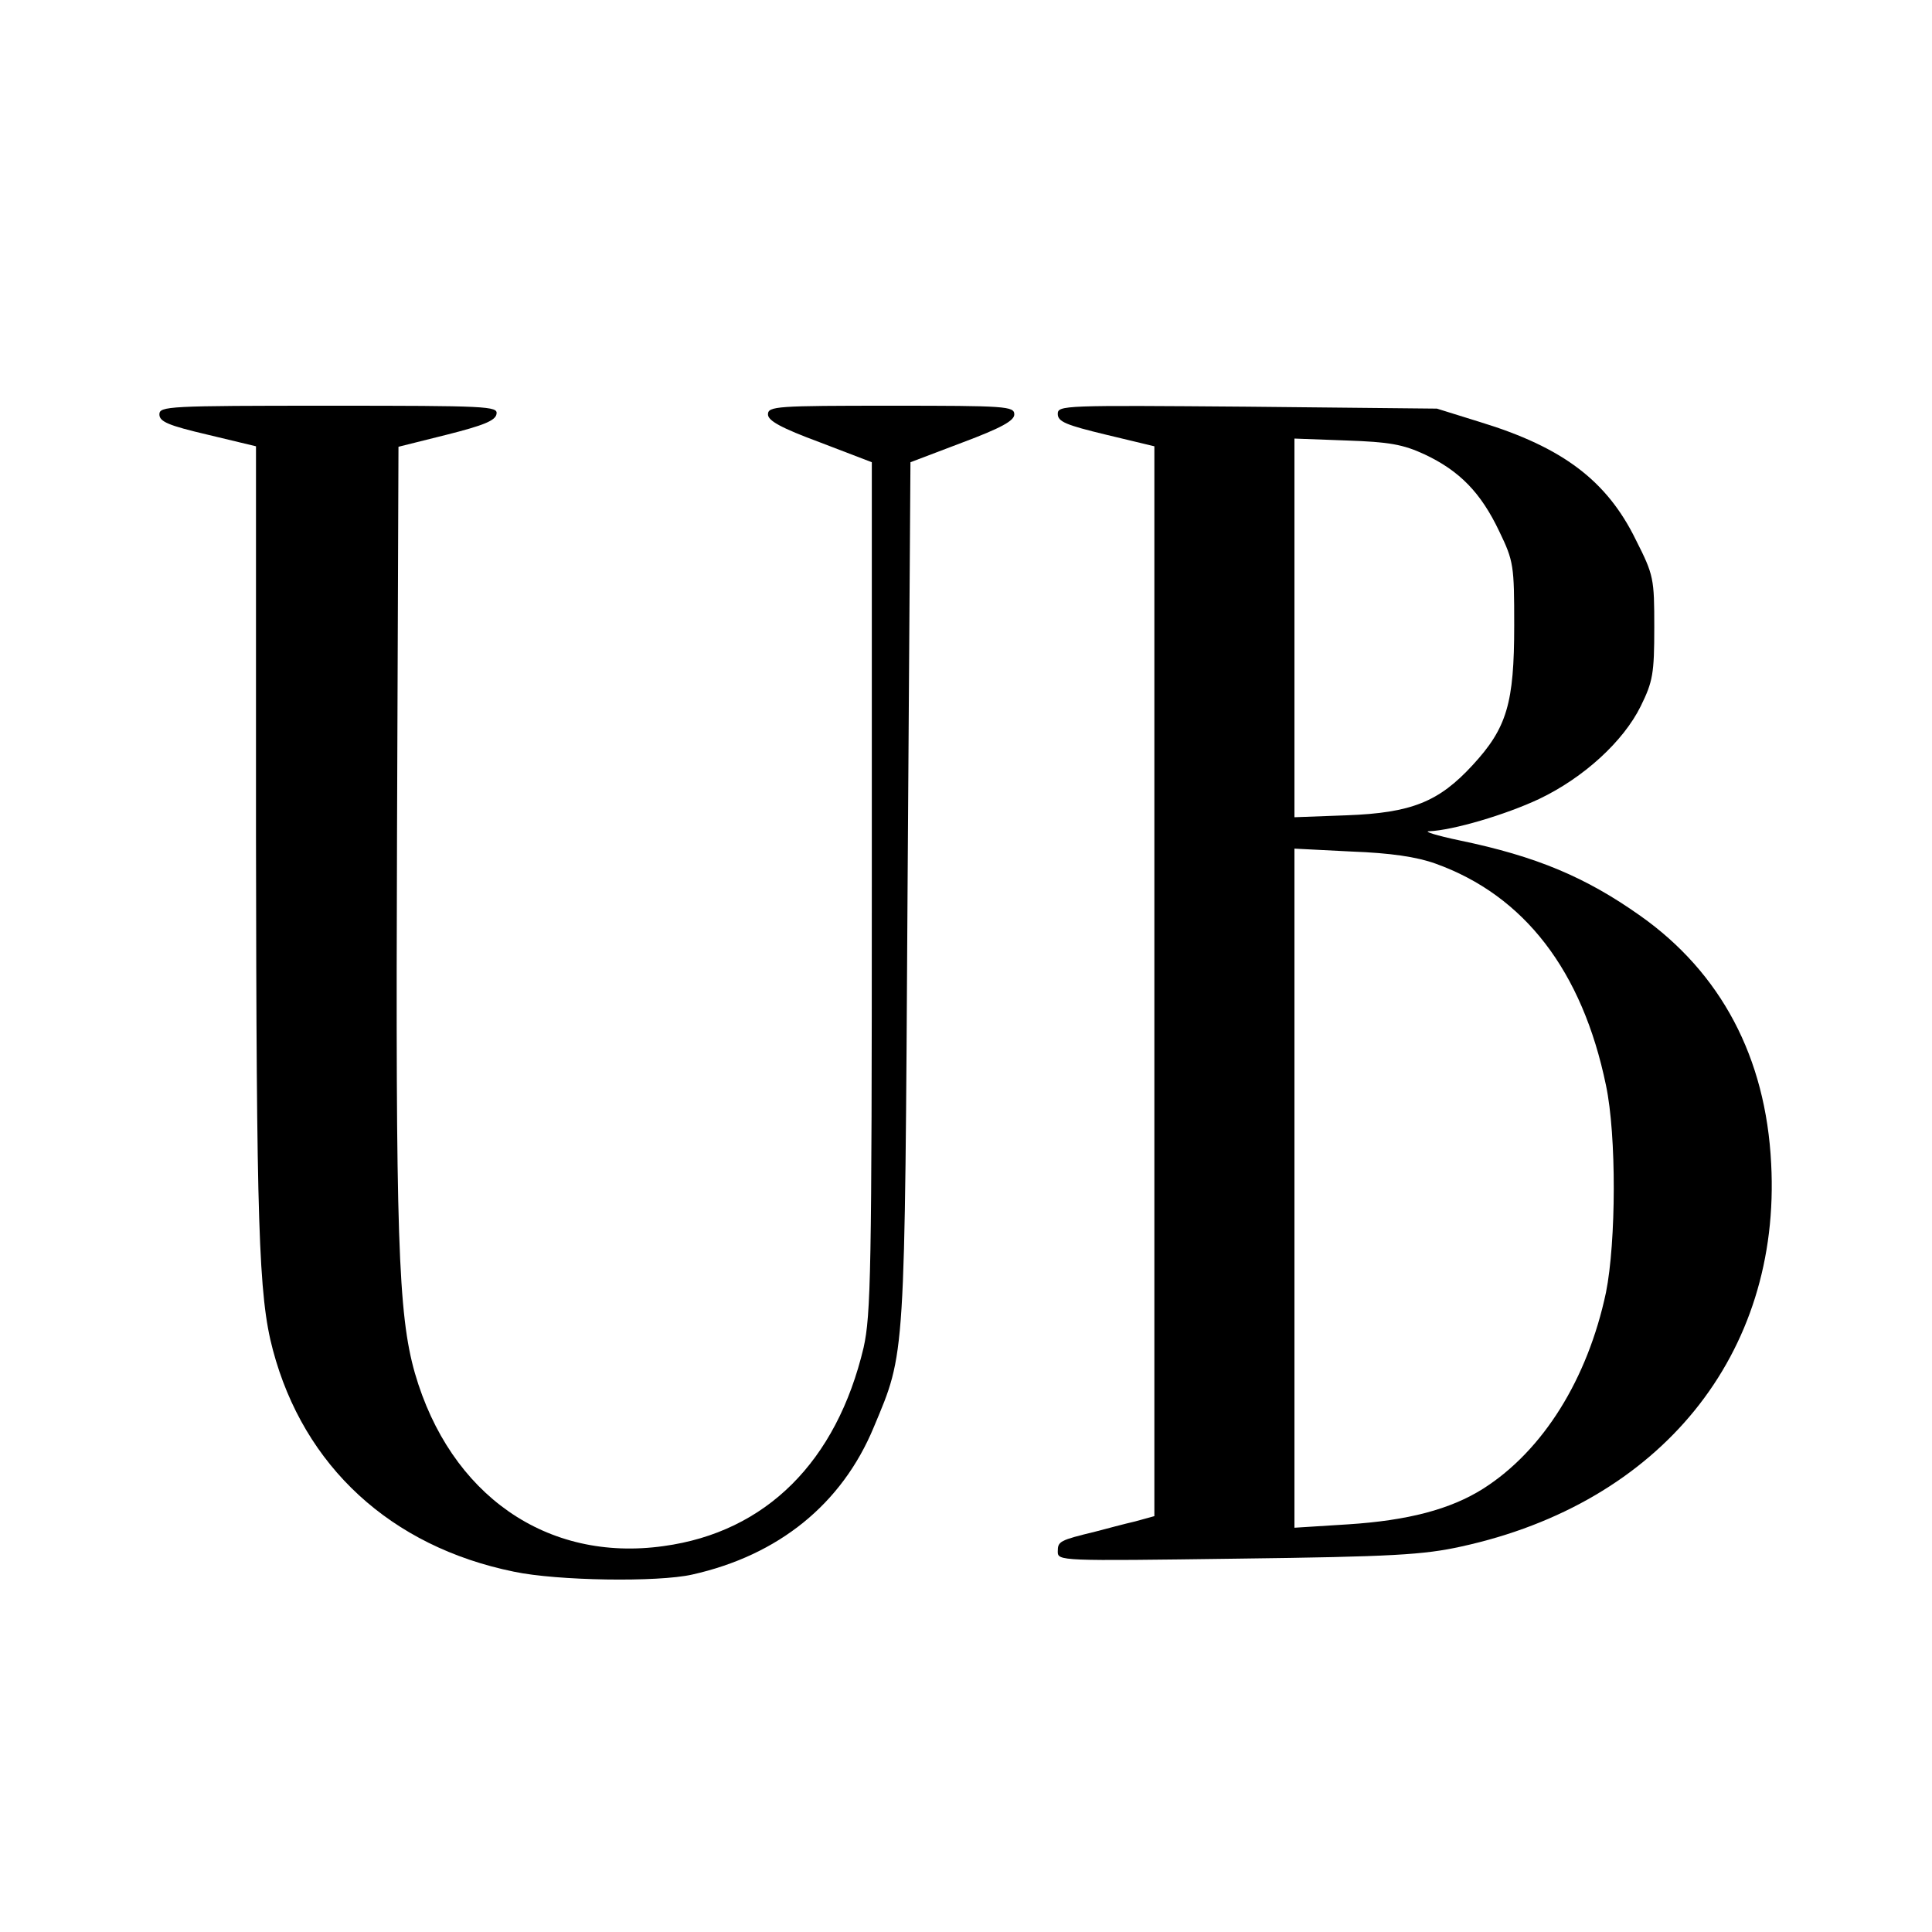 <?xml version="1.0" standalone="no"?>
<!DOCTYPE svg PUBLIC "-//W3C//DTD SVG 20010904//EN"
 "http://www.w3.org/TR/2001/REC-SVG-20010904/DTD/svg10.dtd">
<svg version="1.0" xmlns="http://www.w3.org/2000/svg"
 width="400pt" height="400pt" viewBox="0 0 400 400"
 preserveAspectRatio="xMidYMid meet">
<g transform="translate(0,400) scale(0.1,-0.1)"
fill="#000000" stroke="none">
<path d="M330 3142 c0 -15 19 -23 100 -42 l100 -24 0 -805 c1 -807 5 -954 35
-1066 64 -241 244 -407 499 -459 90 -19 298 -22 369 -6 179 40 310 146 376
305 66 158 64 130 70 1109 l6 889 108 41 c80 30 107 45 107 58 0 17 -18 18
-255 18 -237 0 -255 -1 -255 -18 0 -13 27 -28 108 -58 l107 -41 0 -879 c0
-800 -2 -886 -17 -954 -56 -236 -202 -382 -414 -411 -242 -34 -442 106 -515
358 -35 123 -40 285 -37 1118 l3 800 100 25 c75 19 101 29 103 43 3 16 -19 17
-347 17 -333 0 -351 -1 -351 -18z"/>
<path d="M2190 3143 c0 -16 17 -23 100 -43 l100 -24 0 -1107 0 -1108 -40 -11
c-22 -5 -59 -15 -82 -21 -74 -18 -78 -20 -78 -41 0 -20 2 -20 373 -15 320 4
385 8 462 25 413 90 663 398 642 793 -11 220 -104 395 -271 513 -113 80 -215
123 -374 156 -48 10 -76 19 -63 19 49 2 158 34 228 67 92 44 174 119 210 192
25 51 28 67 28 163 0 101 -1 108 -38 181 -60 123 -152 192 -322 244 l-90 28
-392 4 c-381 3 -393 3 -393 -15z m760 -84 c72 -34 116 -79 154 -159 30 -62 31
-71 31 -195 0 -161 -15 -212 -86 -289 -70 -76 -126 -99 -261 -104 l-108 -4 0
392 0 392 108 -4 c88 -3 117 -8 162 -29z m22 -847 c184 -66 304 -222 353 -459
22 -104 21 -324 0 -429 -38 -179 -130 -327 -254 -406 -68 -43 -156 -66 -280
-74 l-111 -7 0 703 0 703 118 -6 c81 -3 135 -11 174 -25z"/>
</g>
</svg>

